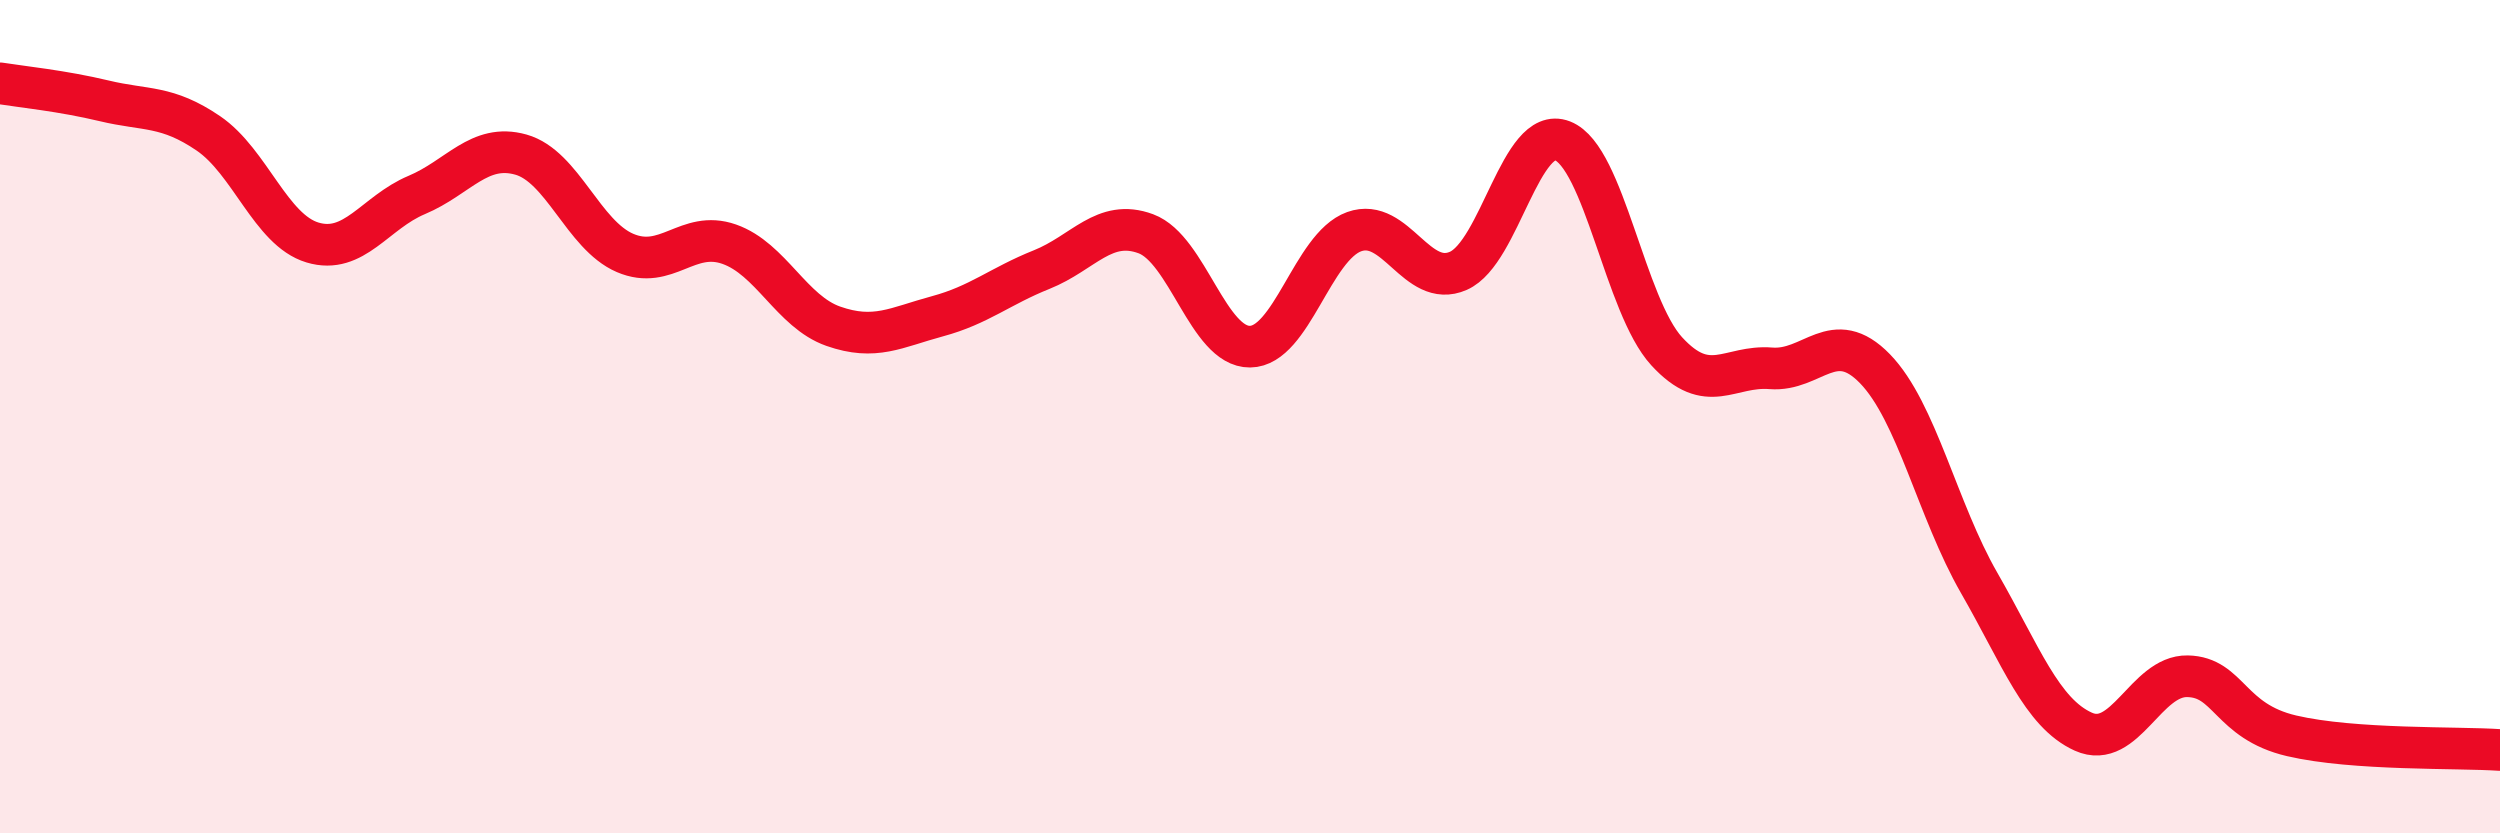 
    <svg width="60" height="20" viewBox="0 0 60 20" xmlns="http://www.w3.org/2000/svg">
      <path
        d="M 0,2 C 0.5,2.08 1.5,2.18 2.5,2.42 C 3.5,2.66 4,2.52 5,3.2 C 6,3.88 6.5,5.52 7.5,5.82 C 8.5,6.12 9,5.1 10,4.68 C 11,4.26 11.5,3.43 12.5,3.71 C 13.5,3.99 14,5.64 15,6.07 C 16,6.5 16.5,5.51 17.5,5.86 C 18.5,6.21 19,7.48 20,7.83 C 21,8.18 21.5,7.86 22.5,7.59 C 23.5,7.32 24,6.87 25,6.47 C 26,6.07 26.5,5.24 27.5,5.61 C 28.5,5.98 29,8.33 30,8.32 C 31,8.31 31.5,5.92 32.5,5.56 C 33.5,5.2 34,6.94 35,6.5 C 36,6.06 36.5,2.99 37.5,3.38 C 38.5,3.77 39,7.34 40,8.43 C 41,9.52 41.5,8.76 42.5,8.84 C 43.5,8.92 44,7.82 45,8.85 C 46,9.88 46.5,12.25 47.5,13.99 C 48.5,15.73 49,17.11 50,17.56 C 51,18.01 51.5,16.21 52.5,16.23 C 53.5,16.25 53.5,17.31 55,17.66 C 56.5,18.01 59,17.93 60,18L60 20L0 20Z"
        fill="#EB0A25"
        opacity="0.1"
        stroke-linecap="round"
        stroke-linejoin="round"
      />
      <path
        d="M 0,2 C 0.5,2.08 1.5,2.18 2.5,2.42 C 3.5,2.66 4,2.52 5,3.2 C 6,3.88 6.5,5.52 7.5,5.82 C 8.5,6.12 9,5.1 10,4.68 C 11,4.26 11.5,3.43 12.5,3.71 C 13.5,3.99 14,5.64 15,6.07 C 16,6.5 16.5,5.51 17.5,5.86 C 18.5,6.21 19,7.48 20,7.83 C 21,8.18 21.5,7.86 22.5,7.59 C 23.5,7.32 24,6.87 25,6.47 C 26,6.07 26.5,5.24 27.5,5.61 C 28.5,5.98 29,8.33 30,8.32 C 31,8.31 31.5,5.92 32.5,5.56 C 33.5,5.2 34,6.94 35,6.5 C 36,6.06 36.5,2.99 37.5,3.38 C 38.5,3.77 39,7.34 40,8.43 C 41,9.52 41.5,8.76 42.5,8.84 C 43.5,8.92 44,7.82 45,8.85 C 46,9.88 46.5,12.25 47.5,13.99 C 48.5,15.73 49,17.11 50,17.56 C 51,18.01 51.5,16.21 52.5,16.23 C 53.5,16.25 53.5,17.31 55,17.66 C 56.5,18.01 59,17.93 60,18"
        stroke="#EB0A25"
        stroke-width="1"
        fill="none"
        stroke-linecap="round"
        stroke-linejoin="round"
      />
    </svg>
  